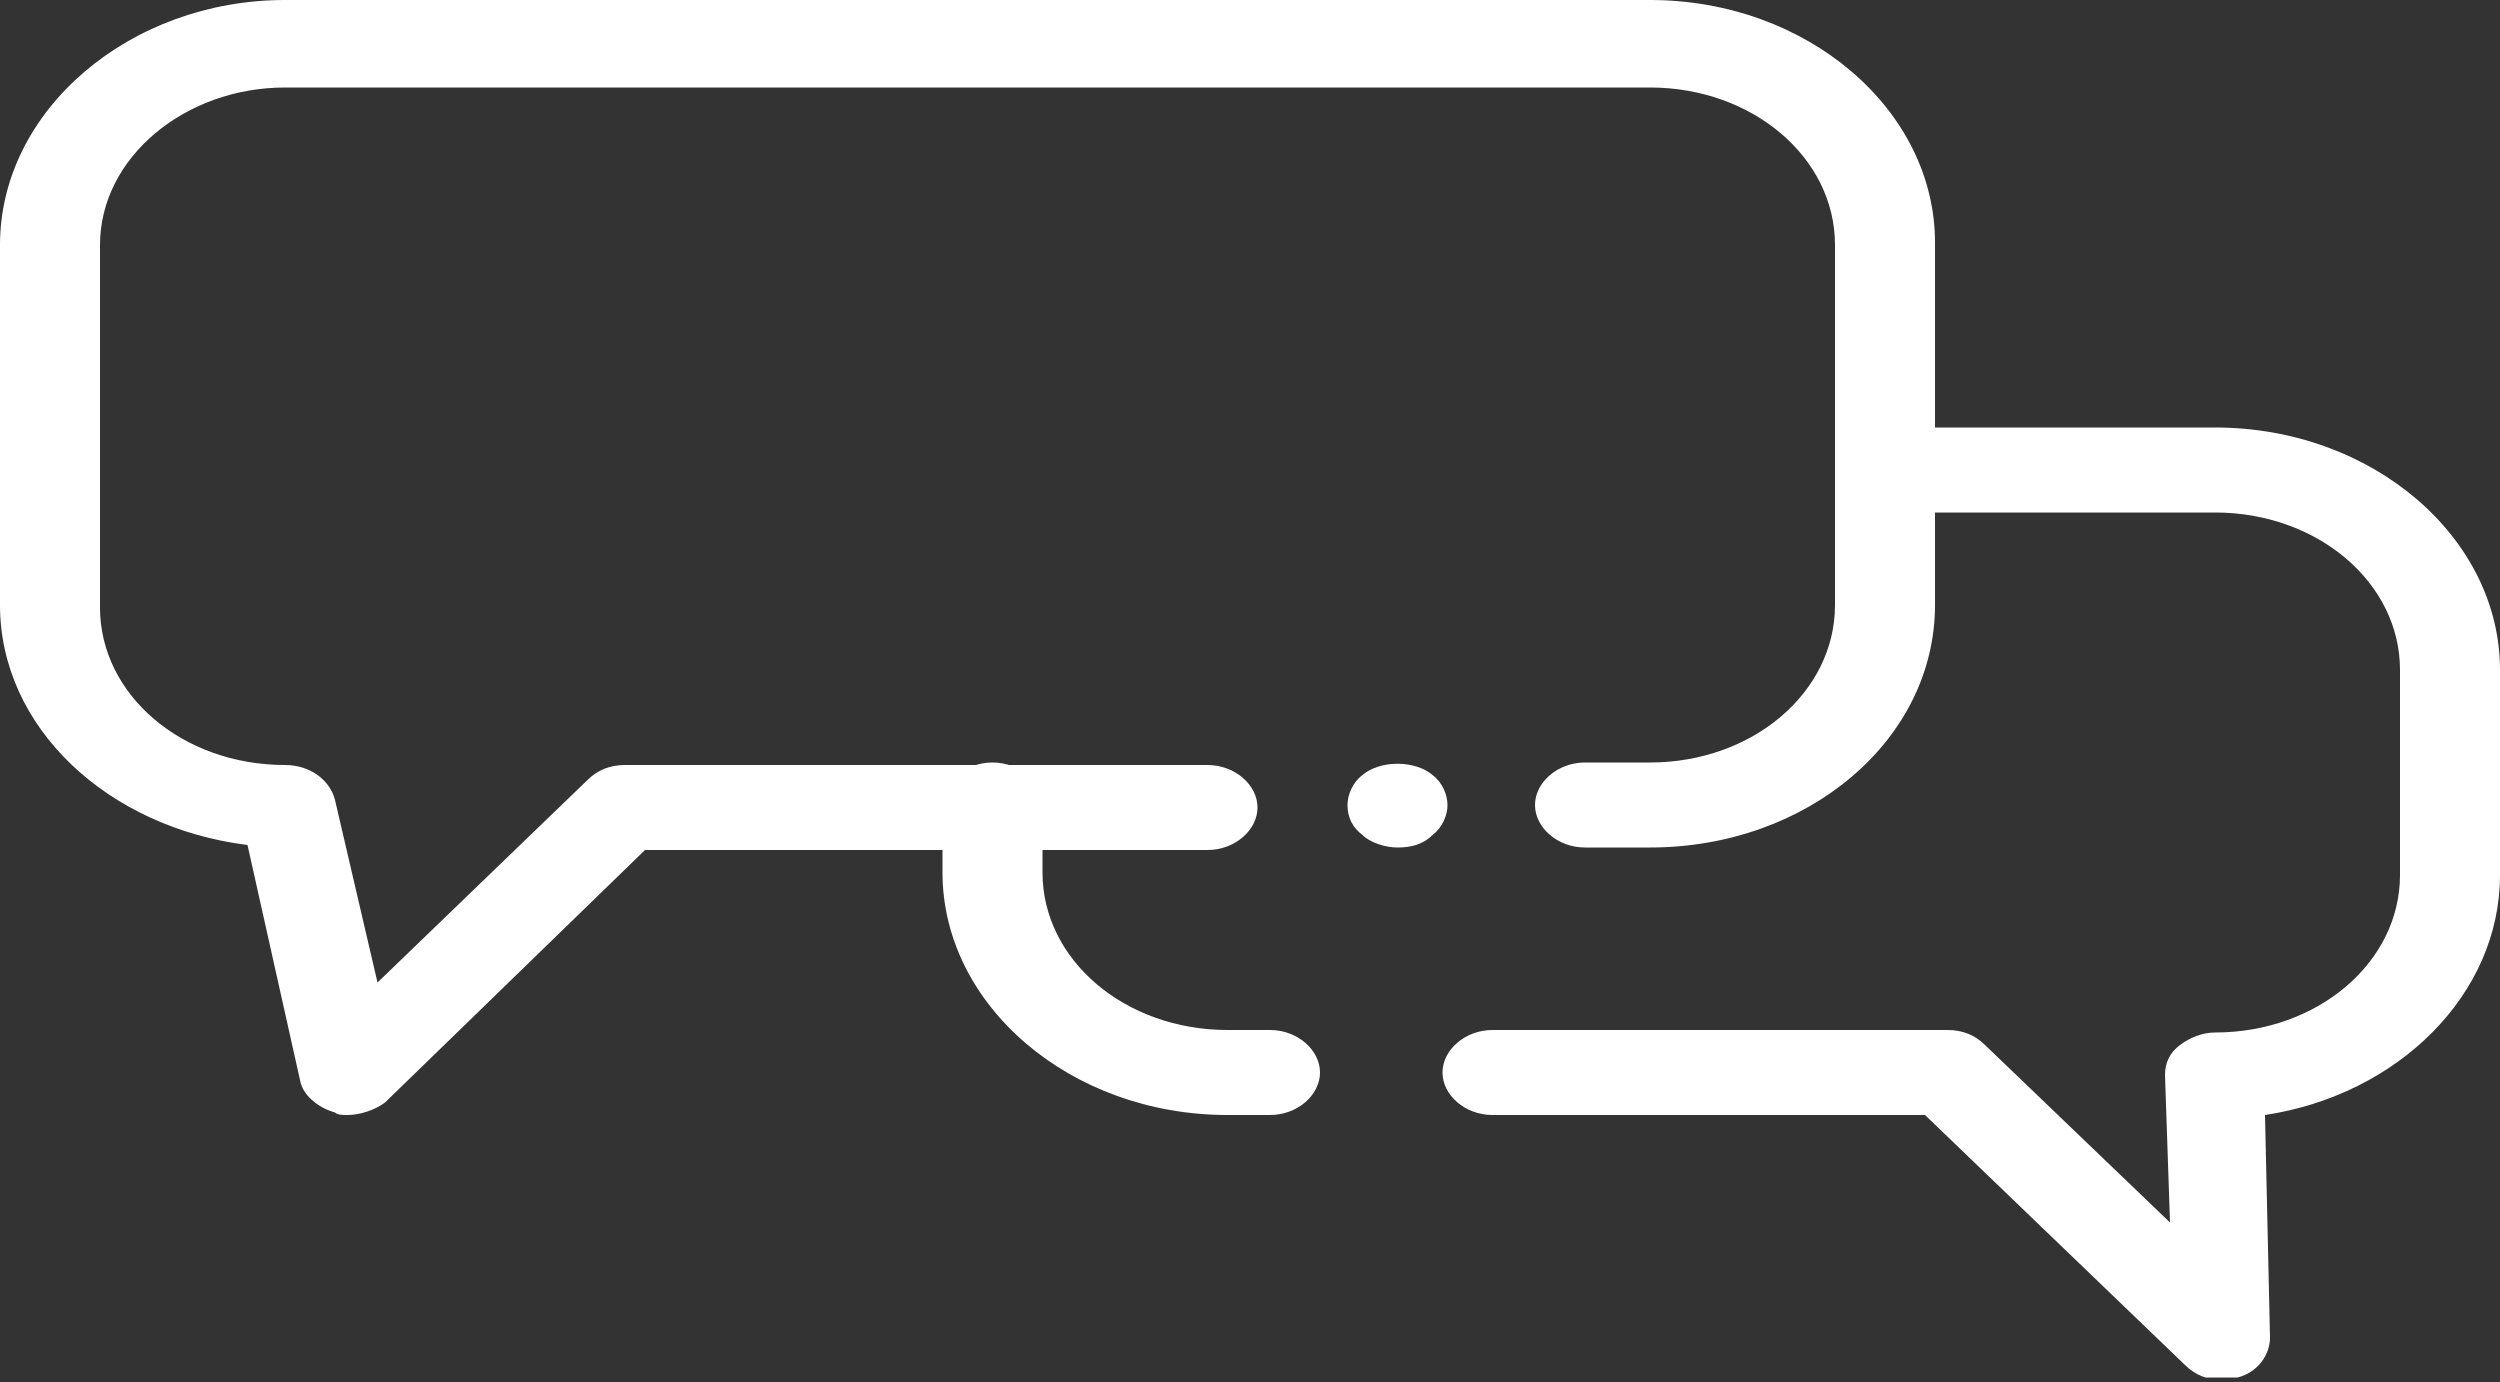 <?xml version="1.0" encoding="utf-8"?>
<!-- Generator: Adobe Illustrator 24.3.0, SVG Export Plug-In . SVG Version: 6.00 Build 0)  -->
<svg version="1.1" id="Layer_1" xmlns="http://www.w3.org/2000/svg" xmlns:xlink="http://www.w3.org/1999/xlink" x="0px" y="0px"
	 viewBox="0 0 100 55.3" style="enable-background:new 0 0 100 55.3;" xml:space="preserve">
<rect x="0" y="0" width="100" height="55.3" fill="#333333" stroke="none"/>
<style type="text/css">
	.st0{clip-path:url(#SVGID_2_);fill:#FFFFFF;}
</style>
<g>
	<defs>
		<rect id="SVGID_1_" x="0" y="0" width="100" height="55.1"/>
	</defs>
	<clipPath id="SVGID_2_">
		<use xlink:href="#SVGID_1_"  style="overflow:visible;"/>
	</clipPath>
	<path class="st0" d="M13.9,44.6c-0.2,0-0.4,0-0.5-0.1c-0.7-0.2-1.3-0.7-1.4-1.3l-2.1-9.4C4.3,33.1,0,29.1,0,24.2V9.8
		C0,4.4,5.2,0,11.4,0H66c6.3,0,11.4,4.4,11.4,9.7v14.5c0,5.4-5.1,9.7-11.4,9.7h-2.6c-1.1,0-2-0.8-2-1.7s0.9-1.7,2-1.7H66
		c4.1,0,7.4-2.8,7.4-6.3V9.8c0-3.5-3.3-6.3-7.4-6.3H11.4C7.4,3.5,4,6.3,4,9.8v14.5c0,3.5,3.3,6.3,7.4,6.3c1,0,1.8,0.6,2,1.4l1.7,7.3
		l8.4-8.1c0.4-0.4,0.9-0.6,1.5-0.6h23.3c1.1,0,2,0.8,2,1.7s-0.9,1.7-2,1.7H25.8L15.4,44.1C15,44.4,14.4,44.6,13.9,44.6"/>
	<path class="st0" d="M55.9,33.9c-0.5,0-1.1-0.2-1.4-0.5c-0.4-0.3-0.6-0.7-0.6-1.2c0-0.4,0.2-0.9,0.6-1.2c0.7-0.6,2.1-0.6,2.8,0
		c0.4,0.3,0.6,0.8,0.6,1.2c0,0.4-0.2,0.9-0.6,1.2C56.9,33.8,56.4,33.9,55.9,33.9"/>
	<path class="st0" d="M88.9,55.2c-0.6,0-1.1-0.2-1.5-0.6l-10.4-10H59.7c-1.1,0-2-0.8-2-1.7c0-0.9,0.9-1.7,2-1.7h18.2
		c0.6,0,1.1,0.2,1.5,0.6l7.4,7.1L86.6,43c0-0.5,0.2-0.9,0.6-1.2c0.4-0.3,0.9-0.5,1.4-0.5c4.1,0,7.4-2.8,7.4-6.3v-8.2
		c0-3.5-3.3-6.3-7.4-6.3H75.4c-1.1,0-2-0.8-2-1.7c0-0.9,0.9-1.7,2-1.7h13.2c6.3,0,11.4,4.4,11.4,9.7v8.2c0,4.8-4.1,8.8-9.4,9.6
		l0.2,8.9c0,0.7-0.5,1.4-1.3,1.6C89.4,55.1,89.1,55.2,88.9,55.2"/>
	<path class="st0" d="M50.8,44.6h-1.7c-6.3,0-11.4-4.4-11.4-9.7v-2.7c0-0.9,0.9-1.7,2-1.7c1.1,0,2,0.8,2,1.7v2.7
		c0,3.5,3.3,6.3,7.4,6.3h1.7c1.1,0,2,0.8,2,1.7S51.9,44.6,50.8,44.6"/>
</g>
</svg>
